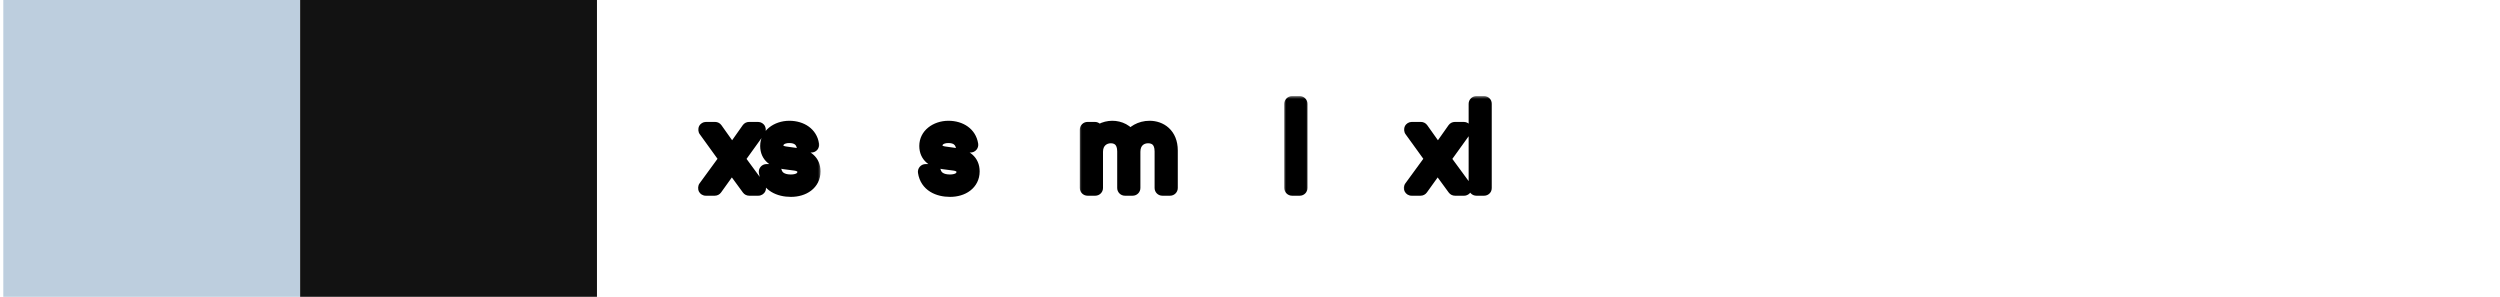 <svg width="379" height="45" viewBox="0 0 379 45" fill="none" xmlns="http://www.w3.org/2000/svg">
<rect x="45.5" width="45" height="45" transform="rotate(90 45.5 0)" fill="#BDCEDE"/>
<rect x="90.5" width="45" height="45" transform="rotate(90 90.5 0)" fill="#121212"/>
<mask id="path-3-outside-1_741_161" maskUnits="userSpaceOnUse" x="105.5" y="17.5" width="19" height="13" fill="black">
<rect fill="white" x="105.5" y="17.5" width="19" height="13"/>
<path d="M106.991 28.5L110.221 24.077L107.027 19.654H108.413L110.993 23.287L113.556 19.654H114.925L111.73 24.095L114.96 28.5H113.573L110.94 24.902L108.36 28.5H106.991ZM117.362 26.043C117.625 27.043 118.52 27.622 119.889 27.622C121.17 27.622 122.048 27.061 122.048 26.06C122.048 25.288 121.486 24.814 120.503 24.691L118.889 24.481C117.485 24.288 116.414 23.603 116.414 22.129C116.414 20.637 117.783 19.479 119.661 19.479C121.451 19.479 122.767 20.409 123.013 21.953H121.872C121.609 21.041 120.819 20.514 119.661 20.514C118.38 20.514 117.59 21.181 117.59 22.059C117.59 22.813 118.134 23.252 119.082 23.375L120.714 23.603C122.171 23.796 123.224 24.498 123.224 25.99C123.224 27.693 121.749 28.675 119.907 28.675C118.187 28.675 116.484 27.956 116.203 26.043H117.362Z"/>
</mask>
<path d="M106.991 28.5L110.221 24.077L107.027 19.654H108.413L110.993 23.287L113.556 19.654H114.925L111.73 24.095L114.96 28.5H113.573L110.94 24.902L108.36 28.5H106.991ZM117.362 26.043C117.625 27.043 118.52 27.622 119.889 27.622C121.17 27.622 122.048 27.061 122.048 26.06C122.048 25.288 121.486 24.814 120.503 24.691L118.889 24.481C117.485 24.288 116.414 23.603 116.414 22.129C116.414 20.637 117.783 19.479 119.661 19.479C121.451 19.479 122.767 20.409 123.013 21.953H121.872C121.609 21.041 120.819 20.514 119.661 20.514C118.38 20.514 117.59 21.181 117.59 22.059C117.59 22.813 118.134 23.252 119.082 23.375L120.714 23.603C122.171 23.796 123.224 24.498 123.224 25.99C123.224 27.693 121.749 28.675 119.907 28.675C118.187 28.675 116.484 27.956 116.203 26.043H117.362Z" fill="black"/>
<path d="M106.991 28.5L106.046 27.81C105.787 28.166 105.749 28.637 105.948 29.03C106.148 29.423 106.551 29.67 106.991 29.67V28.5ZM110.221 24.077L111.166 24.767C111.465 24.358 111.466 23.803 111.169 23.392L110.221 24.077ZM107.027 19.654V18.484C106.587 18.484 106.185 18.73 105.985 19.122C105.785 19.513 105.821 19.983 106.078 20.339L107.027 19.654ZM108.413 19.654L109.367 18.977C109.148 18.668 108.792 18.484 108.413 18.484V19.654ZM110.993 23.287L110.039 23.965C110.259 24.274 110.615 24.458 110.995 24.457C111.375 24.457 111.73 24.272 111.949 23.962L110.993 23.287ZM113.556 19.654V18.484C113.175 18.484 112.819 18.669 112.599 18.98L113.556 19.654ZM114.925 19.654L115.874 20.337C116.131 19.981 116.166 19.511 115.966 19.121C115.766 18.73 115.364 18.484 114.925 18.484V19.654ZM111.73 24.095L110.78 23.411C110.484 23.823 110.487 24.378 110.787 24.786L111.73 24.095ZM114.96 28.5V29.67C115.401 29.67 115.804 29.422 116.003 29.029C116.203 28.636 116.164 28.164 115.903 27.808L114.96 28.5ZM113.573 28.5L112.629 29.191C112.849 29.492 113.2 29.67 113.573 29.67V28.5ZM110.94 24.902L111.885 24.211C111.663 23.908 111.31 23.73 110.935 23.732C110.56 23.734 110.208 23.915 109.99 24.22L110.94 24.902ZM108.36 28.5V29.67C108.738 29.67 109.092 29.488 109.311 29.182L108.36 28.5ZM107.936 29.19L111.166 24.767L109.276 23.387L106.046 27.81L107.936 29.19ZM111.169 23.392L107.975 18.969L106.078 20.339L109.272 24.762L111.169 23.392ZM107.027 20.824H108.413V18.484H107.027V20.824ZM107.459 20.332L110.039 23.965L111.947 22.61L109.367 18.977L107.459 20.332ZM111.949 23.962L114.512 20.329L112.599 18.98L110.037 22.613L111.949 23.962ZM113.556 20.824H114.925V18.484H113.556V20.824ZM113.975 18.971L110.78 23.411L112.68 24.778L115.874 20.337L113.975 18.971ZM110.787 24.786L114.016 29.192L115.903 27.808L112.674 23.403L110.787 24.786ZM114.96 27.33H113.573V29.67H114.96V27.33ZM114.517 27.809L111.885 24.211L109.996 25.593L112.629 29.191L114.517 27.809ZM109.99 24.22L107.41 27.818L109.311 29.182L111.891 25.584L109.99 24.22ZM108.36 27.33H106.991V29.67H108.36V27.33ZM117.362 26.043L118.493 25.745C118.358 25.231 117.893 24.873 117.362 24.873V26.043ZM120.503 24.691L120.352 25.852L120.358 25.852L120.503 24.691ZM118.889 24.481L118.729 25.64L118.737 25.641L118.889 24.481ZM123.013 21.953V23.123C123.356 23.123 123.681 22.974 123.903 22.713C124.125 22.453 124.223 22.108 124.169 21.77L123.013 21.953ZM121.872 21.953L120.748 22.278C120.893 22.779 121.351 23.123 121.872 23.123V21.953ZM119.082 23.375L119.244 22.216L119.232 22.215L119.082 23.375ZM120.714 23.603L120.552 24.762L120.56 24.763L120.714 23.603ZM116.203 26.043V24.873C115.863 24.873 115.54 25.021 115.318 25.278C115.096 25.535 114.996 25.876 115.046 26.213L116.203 26.043ZM116.23 26.341C116.436 27.124 116.905 27.768 117.586 28.197C118.249 28.615 119.048 28.793 119.889 28.793V26.452C119.361 26.452 119.028 26.34 118.835 26.218C118.661 26.108 118.55 25.962 118.493 25.745L116.23 26.341ZM119.889 28.793C120.68 28.793 121.481 28.622 122.12 28.175C122.803 27.698 123.218 26.954 123.218 26.06H120.878C120.878 26.135 120.863 26.167 120.856 26.179C120.85 26.192 120.832 26.22 120.778 26.258C120.658 26.342 120.379 26.452 119.889 26.452V28.793ZM123.218 26.06C123.218 25.358 122.948 24.718 122.415 24.252C121.916 23.816 121.279 23.609 120.648 23.53L120.358 25.852C120.711 25.896 120.845 25.988 120.874 26.013C120.883 26.021 120.878 26.019 120.873 26.008C120.869 25.999 120.878 26.011 120.878 26.06H123.218ZM120.655 23.531L119.04 23.32L118.737 25.641L120.352 25.852L120.655 23.531ZM119.048 23.322C118.47 23.242 118.096 23.077 117.886 22.897C117.718 22.753 117.584 22.546 117.584 22.129H115.244C115.244 23.187 115.645 24.059 116.364 24.674C117.04 25.253 117.903 25.526 118.729 25.64L119.048 23.322ZM117.584 22.129C117.584 21.484 118.209 20.649 119.661 20.649V18.309C117.357 18.309 115.244 19.791 115.244 22.129H117.584ZM119.661 20.649C121.039 20.649 121.726 21.308 121.858 22.137L124.169 21.77C123.809 19.509 121.863 18.309 119.661 18.309V20.649ZM123.013 20.783H121.872V23.123H123.013V20.783ZM122.997 21.629C122.791 20.916 122.363 20.319 121.743 19.913C121.137 19.515 120.413 19.344 119.661 19.344V21.684C120.067 21.684 120.318 21.776 120.461 21.87C120.592 21.956 120.691 22.078 120.748 22.278L122.997 21.629ZM119.661 19.344C118.827 19.344 118.038 19.561 117.429 20.032C116.802 20.517 116.42 21.237 116.42 22.059H118.76C118.76 22.003 118.773 21.951 118.861 21.883C118.967 21.801 119.214 21.684 119.661 21.684V19.344ZM116.42 22.059C116.42 22.752 116.686 23.383 117.216 23.84C117.707 24.263 118.33 24.457 118.931 24.535L119.232 22.215C118.886 22.17 118.763 22.083 118.744 22.068C118.741 22.065 118.752 22.075 118.76 22.093C118.768 22.11 118.76 22.105 118.76 22.059H116.42ZM118.92 24.534L120.552 24.762L120.876 22.444L119.244 22.216L118.92 24.534ZM120.56 24.763C121.163 24.843 121.54 25.013 121.749 25.194C121.916 25.339 122.054 25.554 122.054 25.99H124.394C124.394 24.935 124.005 24.053 123.282 23.426C122.6 22.834 121.722 22.556 120.868 22.443L120.56 24.763ZM122.054 25.99C122.054 26.463 121.866 26.797 121.545 27.042C121.195 27.31 120.634 27.505 119.907 27.505V29.846C121.022 29.846 122.119 29.55 122.968 28.9C123.845 28.229 124.394 27.219 124.394 25.99H122.054ZM119.907 27.505C119.191 27.505 118.569 27.353 118.132 27.082C117.733 26.835 117.449 26.47 117.361 25.873L115.046 26.213C115.239 27.528 115.946 28.48 116.899 29.071C117.813 29.638 118.902 29.846 119.907 29.846V27.505ZM116.203 27.213H117.362V24.873H116.203V27.213Z" fill="black" mask="url(#path-3-outside-1_741_161)"/>
<mask id="path-5-outside-2_741_161" maskUnits="userSpaceOnUse" x="138.5" y="17.5" width="11" height="13" fill="black">
<rect fill="white" x="138.5" y="17.5" width="11" height="13"/>
<path d="M141.483 26.043C141.747 27.043 142.642 27.622 144.011 27.622C145.292 27.622 146.169 27.061 146.169 26.06C146.169 25.288 145.608 24.814 144.625 24.691L143.01 24.481C141.606 24.288 140.536 23.603 140.536 22.129C140.536 20.637 141.905 19.479 143.782 19.479C145.573 19.479 146.889 20.409 147.135 21.953H145.994C145.731 21.041 144.941 20.514 143.782 20.514C142.501 20.514 141.711 21.181 141.711 22.059C141.711 22.813 142.256 23.252 143.203 23.375L144.836 23.603C146.292 23.796 147.345 24.498 147.345 25.99C147.345 27.693 145.871 28.675 144.028 28.675C142.308 28.675 140.606 27.956 140.325 26.043H141.483Z"/>
</mask>
<path d="M141.483 26.043C141.747 27.043 142.642 27.622 144.011 27.622C145.292 27.622 146.169 27.061 146.169 26.06C146.169 25.288 145.608 24.814 144.625 24.691L143.01 24.481C141.606 24.288 140.536 23.603 140.536 22.129C140.536 20.637 141.905 19.479 143.782 19.479C145.573 19.479 146.889 20.409 147.135 21.953H145.994C145.731 21.041 144.941 20.514 143.782 20.514C142.501 20.514 141.711 21.181 141.711 22.059C141.711 22.813 142.256 23.252 143.203 23.375L144.836 23.603C146.292 23.796 147.345 24.498 147.345 25.99C147.345 27.693 145.871 28.675 144.028 28.675C142.308 28.675 140.606 27.956 140.325 26.043H141.483Z" fill="black"/>
<path d="M141.483 26.043L142.615 25.745C142.48 25.231 142.015 24.873 141.483 24.873V26.043ZM144.625 24.691L144.474 25.852L144.48 25.852L144.625 24.691ZM143.01 24.481L142.851 25.64L142.859 25.641L143.01 24.481ZM147.135 21.953V23.123C147.477 23.123 147.802 22.974 148.025 22.713C148.247 22.453 148.344 22.108 148.29 21.77L147.135 21.953ZM145.994 21.953L144.87 22.278C145.014 22.779 145.473 23.123 145.994 23.123V21.953ZM143.203 23.375L143.365 22.216L143.354 22.215L143.203 23.375ZM144.836 23.603L144.674 24.762L144.682 24.763L144.836 23.603ZM140.325 26.043V24.873C139.985 24.873 139.662 25.021 139.439 25.278C139.217 25.535 139.118 25.876 139.167 26.213L140.325 26.043ZM140.352 26.341C140.558 27.124 141.027 27.768 141.708 28.197C142.37 28.615 143.169 28.793 144.011 28.793V26.452C143.483 26.452 143.15 26.34 142.957 26.218C142.782 26.108 142.672 25.962 142.615 25.745L140.352 26.341ZM144.011 28.793C144.802 28.793 145.603 28.622 146.241 28.175C146.924 27.698 147.34 26.954 147.34 26.06H144.999C144.999 26.135 144.984 26.167 144.978 26.179C144.971 26.192 144.953 26.22 144.9 26.258C144.779 26.342 144.501 26.452 144.011 26.452V28.793ZM147.34 26.06C147.34 25.358 147.069 24.718 146.536 24.252C146.038 23.816 145.4 23.609 144.77 23.53L144.48 25.852C144.832 25.896 144.967 25.988 144.995 26.013C145.005 26.021 144.999 26.019 144.995 26.008C144.991 25.999 144.999 26.011 144.999 26.06H147.34ZM144.776 23.531L143.162 23.32L142.859 25.641L144.474 25.852L144.776 23.531ZM143.17 23.322C142.592 23.242 142.218 23.077 142.007 22.897C141.839 22.753 141.706 22.546 141.706 22.129H139.365C139.365 23.187 139.767 24.059 140.485 24.674C141.161 25.253 142.025 25.526 142.851 25.64L143.17 23.322ZM141.706 22.129C141.706 21.484 142.33 20.649 143.782 20.649V18.309C141.479 18.309 139.365 19.791 139.365 22.129H141.706ZM143.782 20.649C145.161 20.649 145.847 21.308 145.979 22.137L148.29 21.77C147.931 19.509 145.984 18.309 143.782 18.309V20.649ZM147.135 20.783H145.994V23.123H147.135V20.783ZM147.118 21.629C146.912 20.916 146.484 20.319 145.865 19.913C145.258 19.515 144.535 19.344 143.782 19.344V21.684C144.189 21.684 144.439 21.776 144.583 21.87C144.714 21.956 144.812 22.078 144.87 22.278L147.118 21.629ZM143.782 19.344C142.948 19.344 142.16 19.561 141.551 20.032C140.923 20.517 140.541 21.237 140.541 22.059H142.882C142.882 22.003 142.894 21.951 142.982 21.883C143.088 21.801 143.335 21.684 143.782 21.684V19.344ZM140.541 22.059C140.541 22.752 140.808 23.383 141.338 23.84C141.829 24.263 142.451 24.457 143.053 24.535L143.354 22.215C143.008 22.17 142.884 22.083 142.866 22.068C142.863 22.065 142.874 22.075 142.882 22.093C142.889 22.11 142.882 22.105 142.882 22.059H140.541ZM143.041 24.534L144.674 24.762L144.998 22.444L143.365 22.216L143.041 24.534ZM144.682 24.763C145.285 24.843 145.661 25.013 145.87 25.194C146.038 25.339 146.175 25.554 146.175 25.99H148.515C148.515 24.935 148.127 24.053 147.403 23.426C146.721 22.834 145.843 22.556 144.989 22.443L144.682 24.763ZM146.175 25.99C146.175 26.463 145.987 26.797 145.667 27.042C145.317 27.31 144.756 27.505 144.028 27.505V29.846C145.144 29.846 146.241 29.55 147.089 28.9C147.966 28.229 148.515 27.219 148.515 25.99H146.175ZM144.028 27.505C143.313 27.505 142.69 27.353 142.254 27.082C141.855 26.835 141.57 26.47 141.483 25.873L139.167 26.213C139.36 27.528 140.067 28.48 141.02 29.071C141.935 29.638 143.024 29.846 144.028 29.846V27.505ZM140.325 27.213H141.483V24.873H140.325V27.213Z" fill="black" mask="url(#path-5-outside-2_741_161)"/>
<mask id="path-7-outside-3_741_161" maskUnits="userSpaceOnUse" x="163.5" y="17.5" width="16" height="13" fill="black">
<rect fill="white" x="163.5" y="17.5" width="16" height="13"/>
<path d="M174.276 19.479C175.803 19.479 177.383 20.444 177.383 22.813V28.5H176.207V22.954C176.207 21.234 175.207 20.549 174.048 20.549C172.837 20.549 171.714 21.374 171.714 23.006V28.5H170.538V22.954C170.538 21.269 169.555 20.549 168.397 20.549C167.186 20.549 166.045 21.409 166.045 23.006V28.5H164.869V19.654H165.992V20.848C166.449 20.058 167.484 19.479 168.625 19.479C169.678 19.479 170.766 19.953 171.328 21.041C171.837 20.163 172.943 19.479 174.276 19.479Z"/>
</mask>
<path d="M174.276 19.479C175.803 19.479 177.383 20.444 177.383 22.813V28.5H176.207V22.954C176.207 21.234 175.207 20.549 174.048 20.549C172.837 20.549 171.714 21.374 171.714 23.006V28.5H170.538V22.954C170.538 21.269 169.555 20.549 168.397 20.549C167.186 20.549 166.045 21.409 166.045 23.006V28.5H164.869V19.654H165.992V20.848C166.449 20.058 167.484 19.479 168.625 19.479C169.678 19.479 170.766 19.953 171.328 21.041C171.837 20.163 172.943 19.479 174.276 19.479Z" fill="black"/>
<path d="M177.383 28.5V29.67C178.029 29.67 178.553 29.146 178.553 28.5H177.383ZM176.207 28.5H175.037C175.037 29.146 175.561 29.67 176.207 29.67V28.5ZM171.714 28.5V29.67C172.36 29.67 172.884 29.146 172.884 28.5H171.714ZM170.538 28.5H169.368C169.368 29.146 169.892 29.67 170.538 29.67V28.5ZM166.045 28.5V29.67C166.691 29.67 167.215 29.146 167.215 28.5H166.045ZM164.869 28.5H163.699C163.699 29.146 164.223 29.67 164.869 29.67V28.5ZM164.869 19.654V18.484C164.223 18.484 163.699 19.008 163.699 19.654H164.869ZM165.992 19.654H167.162C167.162 19.008 166.638 18.484 165.992 18.484V19.654ZM165.992 20.848H164.822C164.822 21.377 165.178 21.841 165.689 21.978C166.201 22.115 166.74 21.892 167.005 21.433L165.992 20.848ZM171.328 21.041L170.288 21.577C170.484 21.957 170.872 22.2 171.299 22.21C171.726 22.221 172.125 21.998 172.34 21.628L171.328 21.041ZM174.276 20.649C174.805 20.649 175.281 20.816 175.611 21.12C175.921 21.404 176.213 21.906 176.213 22.813H178.553C178.553 21.351 178.055 20.186 177.193 19.395C176.353 18.624 175.275 18.309 174.276 18.309V20.649ZM176.213 22.813V28.5H178.553V22.813H176.213ZM177.383 27.33H176.207V29.67H177.383V27.33ZM177.377 28.5V22.954H175.037V28.5H177.377ZM177.377 22.954C177.377 21.864 177.055 20.93 176.38 20.27C175.714 19.619 174.851 19.379 174.048 19.379V21.719C174.404 21.719 174.62 21.822 174.744 21.943C174.859 22.056 175.037 22.323 175.037 22.954H177.377ZM174.048 19.379C173.182 19.379 172.298 19.675 171.621 20.317C170.931 20.972 170.544 21.906 170.544 23.006H172.884C172.884 22.475 173.058 22.18 173.233 22.014C173.421 21.836 173.704 21.719 174.048 21.719V19.379ZM170.544 23.006V28.5H172.884V23.006H170.544ZM171.714 27.33H170.538V29.67H171.714V27.33ZM171.708 28.5V22.954H169.368V28.5H171.708ZM171.708 22.954C171.708 21.882 171.39 20.953 170.729 20.292C170.073 19.637 169.215 19.379 168.397 19.379V21.719C168.737 21.719 168.949 21.822 169.074 21.947C169.194 22.067 169.368 22.341 169.368 22.954H171.708ZM168.397 19.379C167.519 19.379 166.634 19.691 165.961 20.331C165.274 20.983 164.875 21.912 164.875 23.006H167.215C167.215 22.504 167.386 22.204 167.572 22.027C167.773 21.837 168.064 21.719 168.397 21.719V19.379ZM164.875 23.006V28.5H167.215V23.006H164.875ZM166.045 27.33H164.869V29.67H166.045V27.33ZM166.039 28.5V19.654H163.699V28.5H166.039ZM164.869 20.824H165.992V18.484H164.869V20.824ZM164.822 19.654V20.848H167.162V19.654H164.822ZM167.005 21.433C167.222 21.058 167.837 20.649 168.625 20.649V18.309C167.132 18.309 165.675 19.057 164.979 20.262L167.005 21.433ZM168.625 20.649C169.344 20.649 169.971 20.962 170.288 21.577L172.368 20.504C171.562 18.943 170.012 18.309 168.625 18.309V20.649ZM172.34 21.628C172.625 21.137 173.329 20.649 174.276 20.649V18.309C172.556 18.309 171.049 19.19 170.316 20.454L172.34 21.628Z" fill="black" mask="url(#path-7-outside-3_741_161)"/>
<mask id="path-9-outside-4_741_161" maskUnits="userSpaceOnUse" x="194.5" y="14.5" width="4" height="16" fill="black">
<rect fill="white" x="194.5" y="14.5" width="4" height="16"/>
<path d="M197.045 15.74V28.5H195.869V15.74H197.045Z"/>
</mask>
<path d="M197.045 15.74V28.5H195.869V15.74H197.045Z" fill="black"/>
<path d="M197.045 15.74H198.215C198.215 15.094 197.691 14.57 197.045 14.57V15.74ZM197.045 28.5V29.67C197.691 29.67 198.215 29.146 198.215 28.5H197.045ZM195.869 28.5H194.699C194.699 29.146 195.223 29.67 195.869 29.67V28.5ZM195.869 15.74V14.57C195.223 14.57 194.699 15.094 194.699 15.74H195.869ZM195.875 15.74V28.5H198.215V15.74H195.875ZM197.045 27.33H195.869V29.67H197.045V27.33ZM197.039 28.5V15.74H194.699V28.5H197.039ZM195.869 16.91H197.045V14.57H195.869V16.91Z" fill="black" mask="url(#path-9-outside-4_741_161)"/>
<mask id="path-11-outside-5_741_161" maskUnits="userSpaceOnUse" x="212.5" y="14.5" width="14" height="16" fill="black">
<rect fill="white" x="212.5" y="14.5" width="14" height="16"/>
<path d="M213.991 28.5L217.221 24.077L214.027 19.654H215.413L217.993 23.287L220.556 19.654H221.925L218.73 24.095L221.96 28.5H220.573L217.94 24.902L215.36 28.5H213.991ZM224.992 15.74V28.5H223.816V15.74H224.992Z"/>
</mask>
<path d="M213.991 28.5L217.221 24.077L214.027 19.654H215.413L217.993 23.287L220.556 19.654H221.925L218.73 24.095L221.96 28.5H220.573L217.94 24.902L215.36 28.5H213.991ZM224.992 15.74V28.5H223.816V15.74H224.992Z" fill="black"/>
<path d="M213.991 28.5L213.046 27.81C212.787 28.166 212.749 28.637 212.948 29.03C213.148 29.423 213.551 29.67 213.991 29.67V28.5ZM217.221 24.077L218.166 24.767C218.465 24.358 218.466 23.803 218.169 23.392L217.221 24.077ZM214.027 19.654V18.484C213.587 18.484 213.185 18.73 212.985 19.122C212.785 19.513 212.821 19.983 213.078 20.339L214.027 19.654ZM215.413 19.654L216.367 18.977C216.148 18.668 215.792 18.484 215.413 18.484V19.654ZM217.993 23.287L217.039 23.965C217.259 24.274 217.615 24.458 217.995 24.457C218.375 24.457 218.73 24.272 218.949 23.962L217.993 23.287ZM220.556 19.654V18.484C220.175 18.484 219.819 18.669 219.599 18.98L220.556 19.654ZM221.925 19.654L222.874 20.337C223.131 19.981 223.166 19.511 222.966 19.121C222.766 18.73 222.364 18.484 221.925 18.484V19.654ZM218.73 24.095L217.78 23.411C217.484 23.823 217.487 24.378 217.787 24.786L218.73 24.095ZM221.96 28.5V29.67C222.401 29.67 222.804 29.422 223.003 29.029C223.203 28.636 223.164 28.164 222.903 27.808L221.96 28.5ZM220.573 28.5L219.629 29.191C219.849 29.492 220.2 29.67 220.573 29.67V28.5ZM217.94 24.902L218.885 24.211C218.663 23.908 218.31 23.73 217.935 23.732C217.56 23.734 217.208 23.915 216.99 24.22L217.94 24.902ZM215.36 28.5V29.67C215.738 29.67 216.092 29.488 216.311 29.182L215.36 28.5ZM214.936 29.19L218.166 24.767L216.276 23.387L213.046 27.81L214.936 29.19ZM218.169 23.392L214.975 18.969L213.078 20.339L216.272 24.762L218.169 23.392ZM214.027 20.824H215.413V18.484H214.027V20.824ZM214.459 20.332L217.039 23.965L218.947 22.61L216.367 18.977L214.459 20.332ZM218.949 23.962L221.512 20.329L219.599 18.98L217.037 22.613L218.949 23.962ZM220.556 20.824H221.925V18.484H220.556V20.824ZM220.975 18.971L217.78 23.411L219.68 24.778L222.874 20.337L220.975 18.971ZM217.787 24.786L221.016 29.192L222.903 27.808L219.674 23.403L217.787 24.786ZM221.96 27.33H220.573V29.67H221.96V27.33ZM221.517 27.809L218.885 24.211L216.996 25.593L219.629 29.191L221.517 27.809ZM216.99 24.22L214.41 27.818L216.311 29.182L218.891 25.584L216.99 24.22ZM215.36 27.33H213.991V29.67H215.36V27.33ZM224.992 15.74H226.162C226.162 15.094 225.638 14.57 224.992 14.57V15.74ZM224.992 28.5V29.67C225.638 29.67 226.162 29.146 226.162 28.5H224.992ZM223.816 28.5H222.646C222.646 29.146 223.17 29.67 223.816 29.67V28.5ZM223.816 15.74V14.57C223.17 14.57 222.646 15.094 222.646 15.74H223.816ZM223.822 15.74V28.5H226.162V15.74H223.822ZM224.992 27.33H223.816V29.67H224.992V27.33ZM224.986 28.5V15.74H222.646V28.5H224.986ZM223.816 16.91H224.992V14.57H223.816V16.91Z" fill="black" mask="url(#path-11-outside-5_741_161)"/>
</svg>
